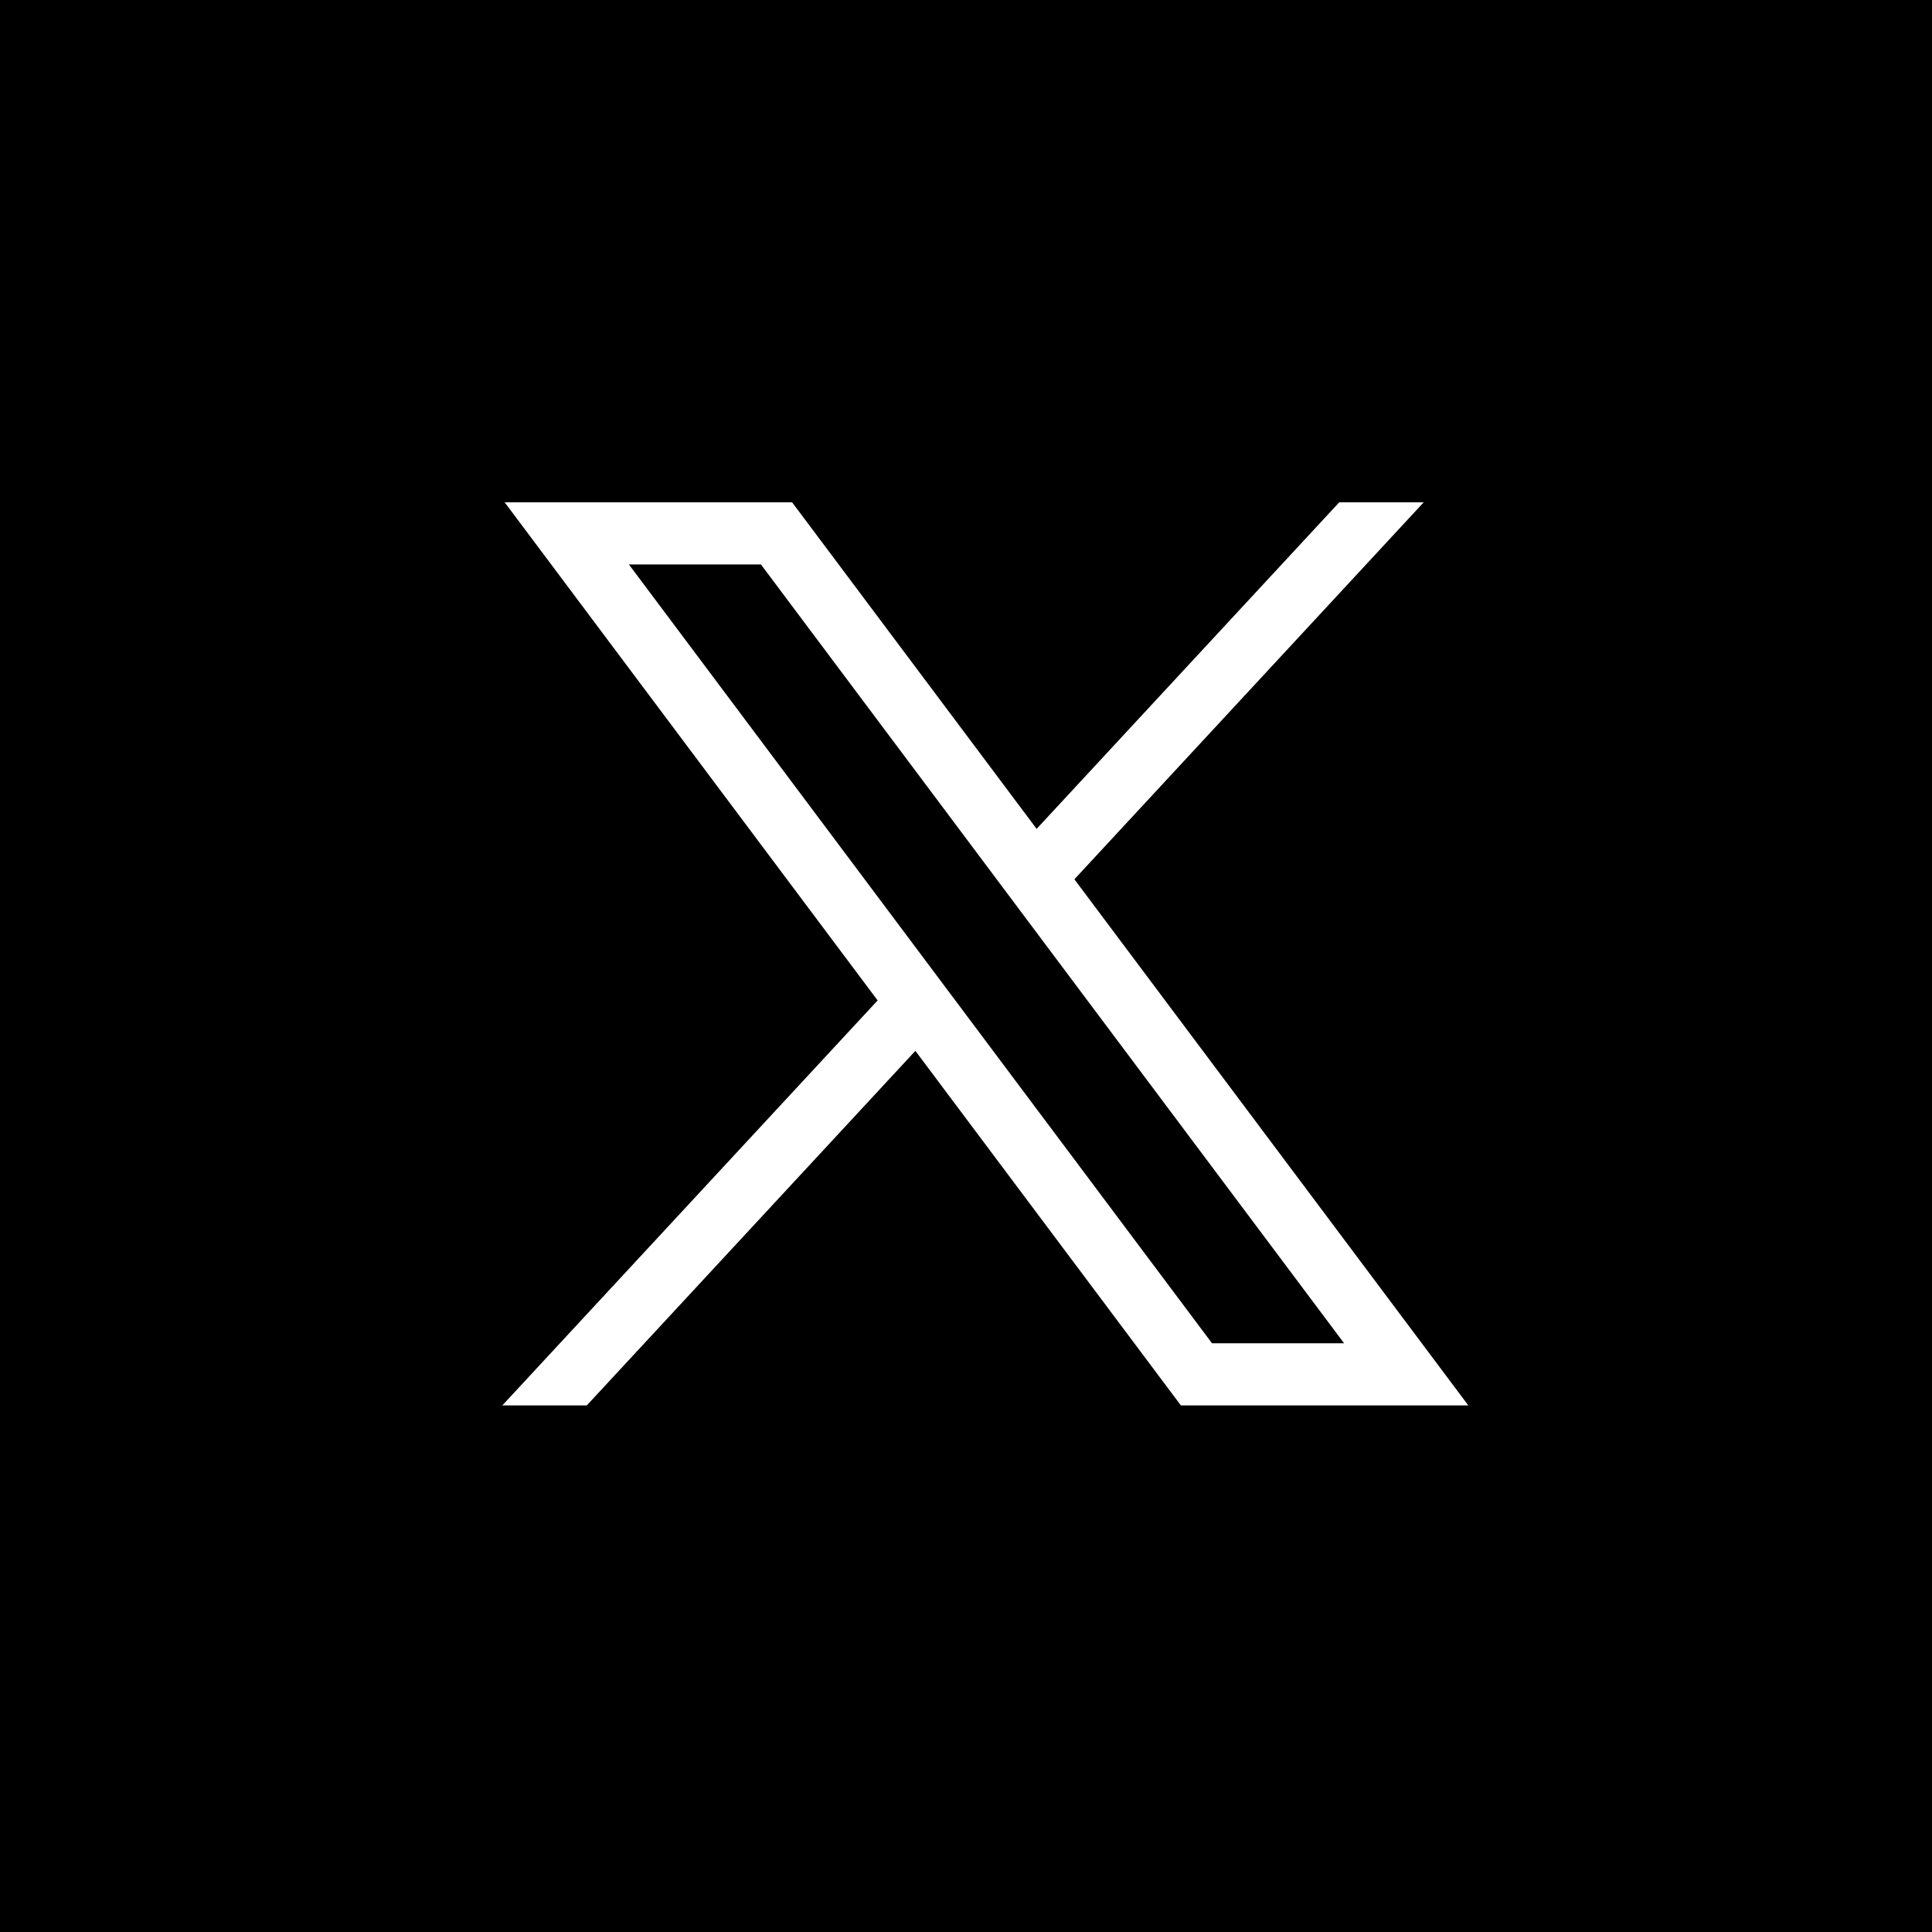 <svg width="50" height="50" viewBox="0 0 50 50" fill="none" xmlns="http://www.w3.org/2000/svg">
<rect width="50" height="50" fill="black"/>
<path d="M13.061 13L22.713 25.891L13 36.372H15.186L23.69 27.196L30.561 36.372H38L27.805 22.756L36.845 13H34.659L26.828 21.451L20.5 13H13.061ZM16.276 14.608H19.693L34.785 34.764H31.367L16.276 14.608Z" fill="white"/>
</svg>

